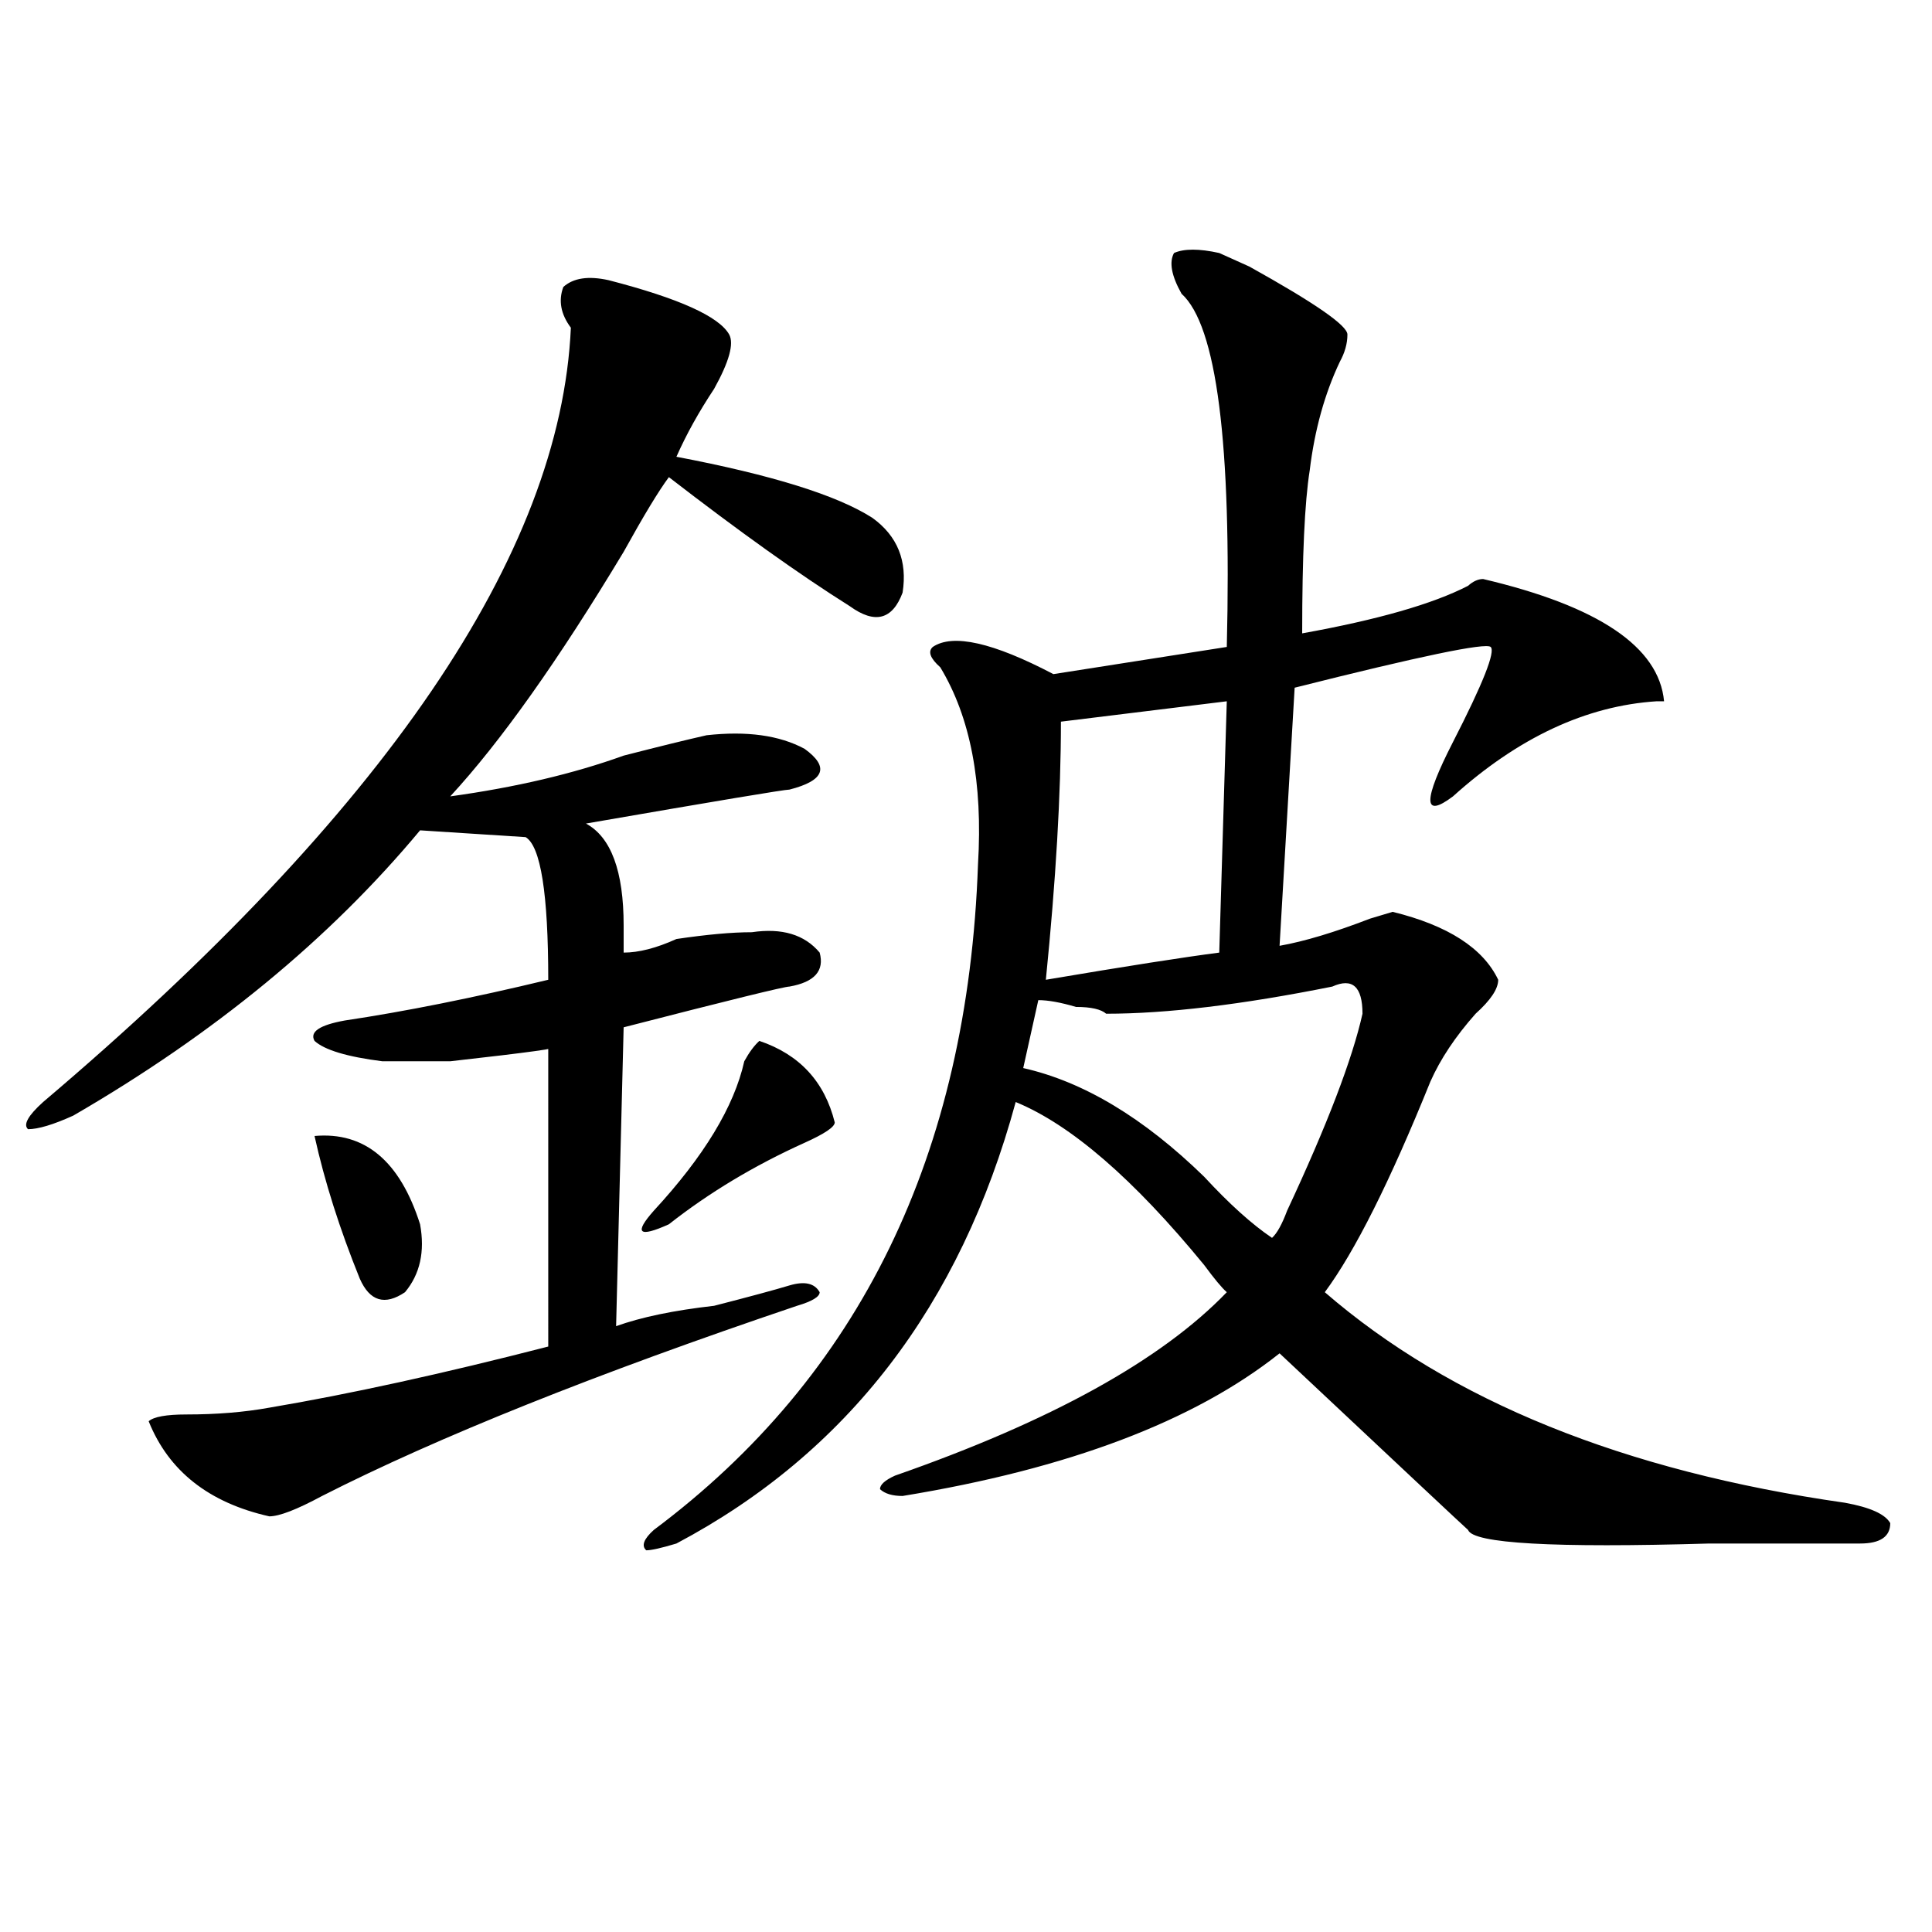 <?xml version="1.0" encoding="utf-8"?>
<!-- Generator: Adobe Illustrator 16.0.0, SVG Export Plug-In . SVG Version: 6.00 Build 0)  -->
<!DOCTYPE svg PUBLIC "-//W3C//DTD SVG 1.1//EN" "http://www.w3.org/Graphics/SVG/1.1/DTD/svg11.dtd">
<svg version="1.1" id="图层_1" xmlns="http://www.w3.org/2000/svg" xmlns:xlink="http://www.w3.org/1999/xlink" x="0px" y="0px"
	 width="1000px" height="1000px" viewBox="0 0 1000 1000" enable-background="new 0 0 1000 1000" xml:space="preserve">
<path d="M314.992,145.016c36.401,9.394,57.193,18.787,62.438,28.125c2.561,4.725,0,14.063-7.805,28.125
	c-7.805,11.756-14.329,23.456-19.512,35.156c49.389,9.394,83.229,19.94,101.461,31.641c12.987,9.394,18.17,22.303,15.609,38.672
	c-5.244,14.063-14.329,16.425-27.316,7.031c-26.036-16.369-57.255-38.672-93.656-66.797c-5.244,7.031-13.049,19.94-23.414,38.672
	c-33.841,56.25-63.778,98.438-89.754,126.563c33.78-4.669,63.718-11.7,89.754-21.094c18.17-4.669,32.499-8.185,42.926-10.547
	c20.792-2.307,37.682,0,50.73,7.031c12.987,9.394,10.365,16.425-7.805,21.094c-2.622,0-37.743,5.878-105.363,17.578
	c12.987,7.031,19.512,24.609,19.512,52.734c0,7.031,0,11.756,0,14.063c7.805,0,16.89-2.307,27.316-7.031
	c15.609-2.307,28.597-3.516,39.023-3.516c15.609-2.307,27.316,1.209,35.121,10.547c2.561,9.394-2.622,15.271-15.609,17.578
	c-2.622,0-31.219,7.031-85.852,21.094l-3.902,154.688c12.987-4.669,29.877-8.185,50.73-10.547
	c18.17-4.669,31.219-8.185,39.023-10.547c7.805-2.307,12.987-1.153,15.609,3.516c0,2.362-3.902,4.725-11.707,7.031
	c-104.083,35.156-186.032,68.006-245.848,98.438c-13.048,7.031-22.134,10.547-27.316,10.547
	c-31.219-7.031-52.071-23.4-62.438-49.219c2.562-2.307,9.085-3.516,19.512-3.516c15.609,0,29.878-1.153,42.926-3.516
	c41.585-7.031,89.754-17.578,144.387-31.641V542.281c7.805,0-9.146,2.362-50.73,7.031c-13.048,0-24.755,0-35.121,0
	c-18.231-2.307-29.938-5.822-35.121-10.547c-2.622-4.669,2.562-8.185,15.609-10.547c31.219-4.669,66.34-11.7,105.363-21.094
	c0-44.494-3.902-69.104-11.707-73.828l-54.633-3.516c-46.828,56.25-106.704,105.469-179.508,147.656
	c-10.427,4.725-18.231,7.031-23.414,7.031c-2.622-2.307,0-7.031,7.805-14.063C199.202,420.443,290.237,286.85,295.48,169.625
	c-5.243-7.031-6.524-14.063-3.902-21.094C296.761,143.862,304.565,142.709,314.992,145.016z M162.801,587.984
	c25.976-2.307,44.206,12.909,54.633,45.703c2.562,14.063,0,25.818-7.805,35.156c-10.427,7.031-18.231,4.725-23.414-7.031
	C175.788,636.05,167.983,611.44,162.801,587.984z M393.039,538.766c20.792,7.031,33.779,21.094,39.023,42.188
	c0,2.362-5.244,5.878-15.609,10.547c-26.036,11.756-49.45,25.818-70.242,42.188c-15.609,7.031-18.231,4.725-7.805-7.031
	c25.975-28.125,41.584-53.888,46.828-77.344C387.795,544.644,390.417,541.128,393.039,538.766z M631.082,130.953l15.609,7.031
	c33.779,18.787,50.73,30.487,50.73,35.156c0,4.725-1.342,9.394-3.902,14.063c-7.805,16.425-13.049,35.156-15.609,56.25
	c-2.622,16.425-3.902,44.55-3.902,84.375c39.023-7.031,67.62-15.216,85.852-24.609c2.561-2.307,5.183-3.516,7.805-3.516
	c59.815,14.063,91.034,35.156,93.656,63.281h-3.902c-36.463,2.362-71.584,18.787-105.363,49.219
	c-15.609,11.756-15.609,2.362,0-28.125c15.609-30.432,22.072-46.856,19.512-49.219c-2.622-2.307-36.463,4.725-101.461,21.094
	l-7.805,133.594c12.987-2.307,28.597-7.031,46.828-14.063l11.707-3.516c28.597,7.031,46.828,18.787,54.633,35.156
	c0,4.725-3.902,10.547-11.707,17.578c-10.427,11.756-18.231,23.456-23.414,35.156c-20.854,51.581-39.023,87.891-54.633,108.984
	c64.998,56.25,154.752,92.615,269.262,108.984c12.987,2.362,20.792,5.878,23.414,10.547c0,7.031-5.244,10.547-15.609,10.547
	c-20.854,0-46.828,0-78.047,0c-80.669,2.362-122.314,0-124.875-7.031c-2.622-2.307-35.121-32.794-97.559-91.406
	c-44.268,35.156-109.266,59.766-195.117,73.828c-5.244,0-9.146-1.153-11.707-3.516c0-2.307,2.561-4.669,7.805-7.031
	c80.607-28.125,137.862-59.766,171.703-94.922c-2.622-2.307-6.524-7.031-11.707-14.063c-36.463-44.494-68.962-72.619-97.559-84.375
	c-28.658,105.469-87.193,181.659-175.605,228.516c-7.805,2.362-13.049,3.516-15.609,3.516c-2.622-2.307-1.342-5.822,3.902-10.547
	c106.644-79.65,162.557-194.513,167.801-344.531c2.561-42.188-3.902-76.135-19.512-101.953c-5.244-4.669-6.524-8.185-3.902-10.547
	c10.365-7.031,31.219-2.307,62.438,14.063l89.754-14.063c2.561-105.469-5.244-166.388-23.414-182.813
	c-5.244-9.338-6.524-16.369-3.902-21.094C612.851,128.646,620.655,128.646,631.082,130.953z M689.617,510.641
	c-46.828,9.394-85.852,14.063-117.07,14.063c-2.622-2.307-7.805-3.516-15.609-3.516c-7.805-2.307-14.329-3.516-19.512-3.516
	l-7.805,35.156c31.219,7.031,62.438,25.818,93.656,56.25c12.987,14.063,24.694,24.609,35.121,31.641
	c2.561-2.307,5.183-7.031,7.805-14.063c20.792-44.494,33.779-78.497,39.023-101.953
	C705.227,510.641,699.982,505.972,689.617,510.641z M634.984,362.984l-85.852,10.547c0,37.519-2.622,82.068-7.805,133.594
	c41.584-7.031,71.522-11.7,89.754-14.063L634.984,362.984z"/>
</svg>
